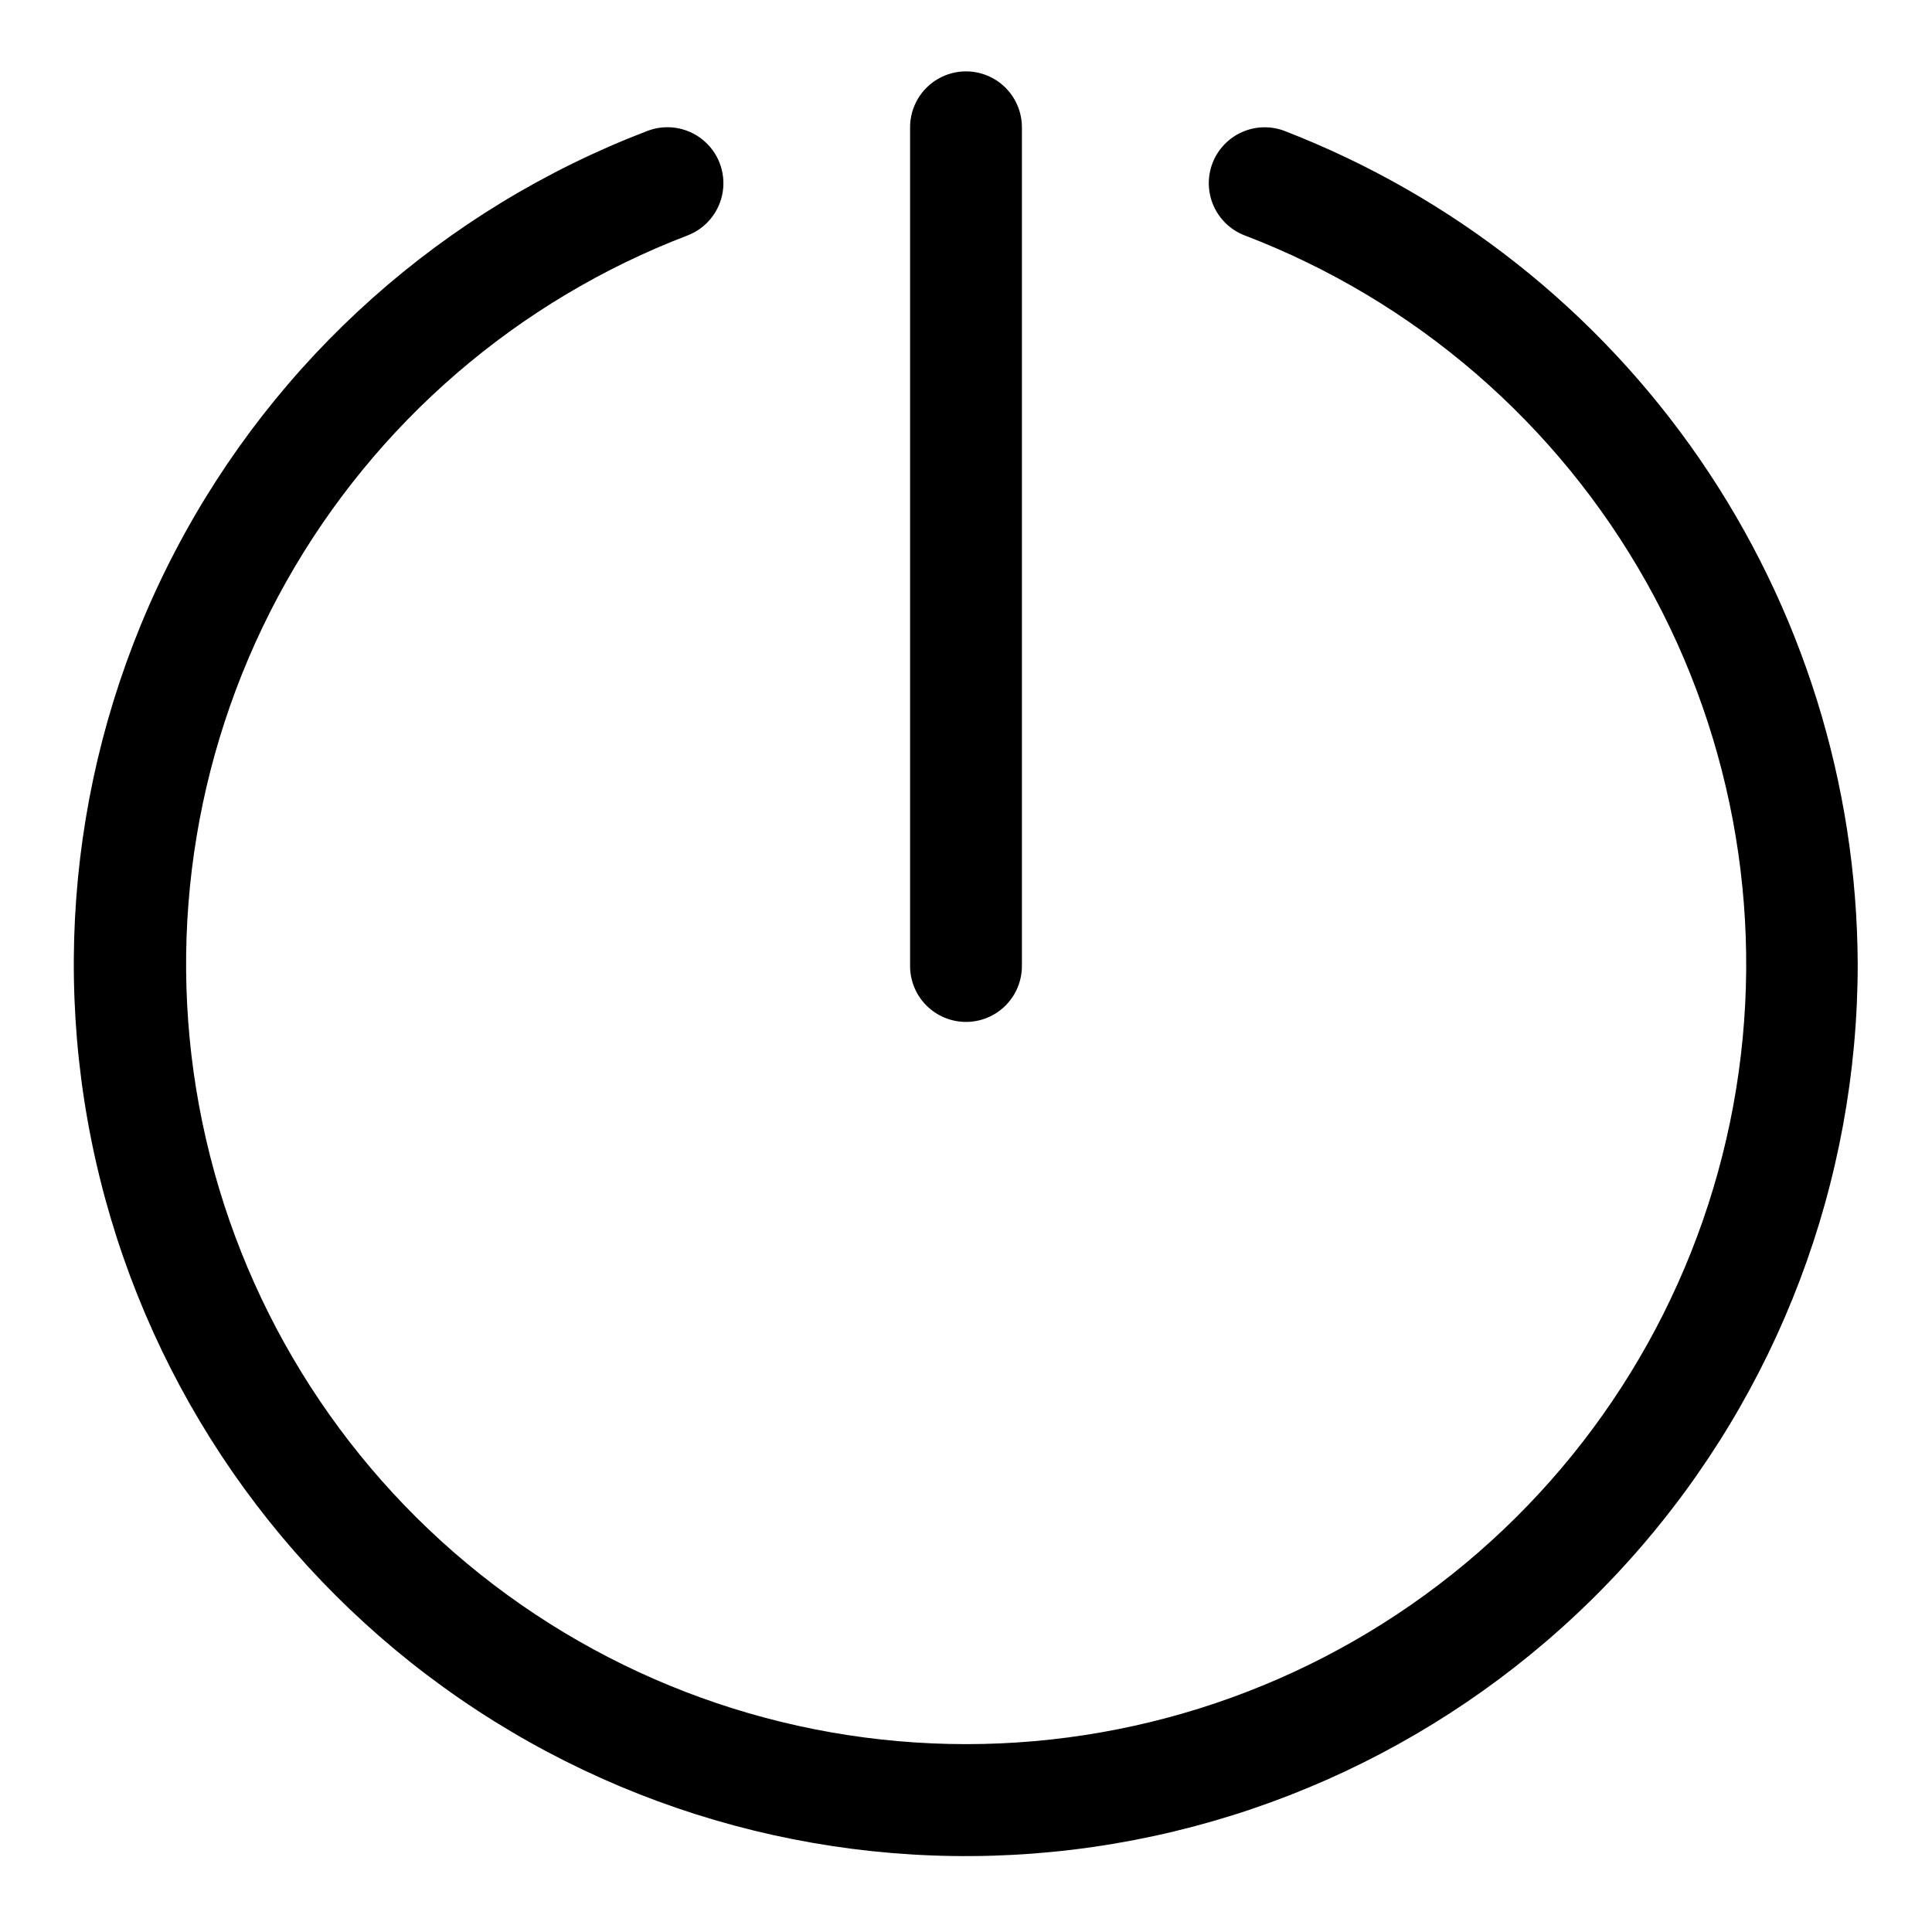 <?xml version="1.0" encoding="UTF-8"?>
<!-- Uploaded to: ICON Repo, www.svgrepo.com, Generator: ICON Repo Mixer Tools -->
<svg fill="#000000" width="800px" height="800px" version="1.1" viewBox="144 144 512 512" xmlns="http://www.w3.org/2000/svg">
 <g>
  <path d="m484.46 178.71c-3.672-1.406-7.75-1.293-11.34 0.309-3.586 1.602-6.394 4.562-7.797 8.234-1.406 3.672-1.297 7.75 0.309 11.34 1.602 3.586 4.562 6.394 8.234 7.797 45.129 17.254 82.789 49.77 106.44 91.902 23.648 42.133 31.797 91.215 23.023 138.73-8.773 47.516-33.91 90.453-71.047 121.36-37.137 30.906-83.926 47.832-132.24 47.832-48.316 0-95.105-16.926-132.24-47.832s-62.273-73.844-71.047-121.36c-8.773-47.512-0.625-96.594 23.023-138.73 23.652-42.133 61.312-74.648 106.44-91.902 4.945-1.906 8.496-6.309 9.316-11.547 0.82-5.234-1.219-10.512-5.344-13.84s-9.711-4.199-14.656-2.293c-53.914 20.609-98.426 60.238-125.14 111.41-26.711 51.168-33.777 110.34-19.867 166.36 13.914 56.02 47.844 105.02 95.391 137.74 47.547 32.727 105.43 46.926 162.72 39.918 57.293-7.012 110.04-34.742 148.3-77.965 38.258-43.223 59.375-98.949 59.375-156.67-0.184-47.805-14.773-94.441-41.859-133.83-27.09-39.383-65.422-69.691-110-86.961z"/>
  <path d="m400 414.82c3.93 0 7.699-1.562 10.477-4.34 2.777-2.777 4.34-6.547 4.34-10.477v-222.27c0-5.293-2.824-10.188-7.41-12.832-4.582-2.648-10.23-2.648-14.816 0-4.586 2.644-7.41 7.539-7.41 12.832v222.27c0 3.93 1.562 7.699 4.34 10.477 2.781 2.777 6.551 4.34 10.48 4.34z"/>
 </g>
</svg>